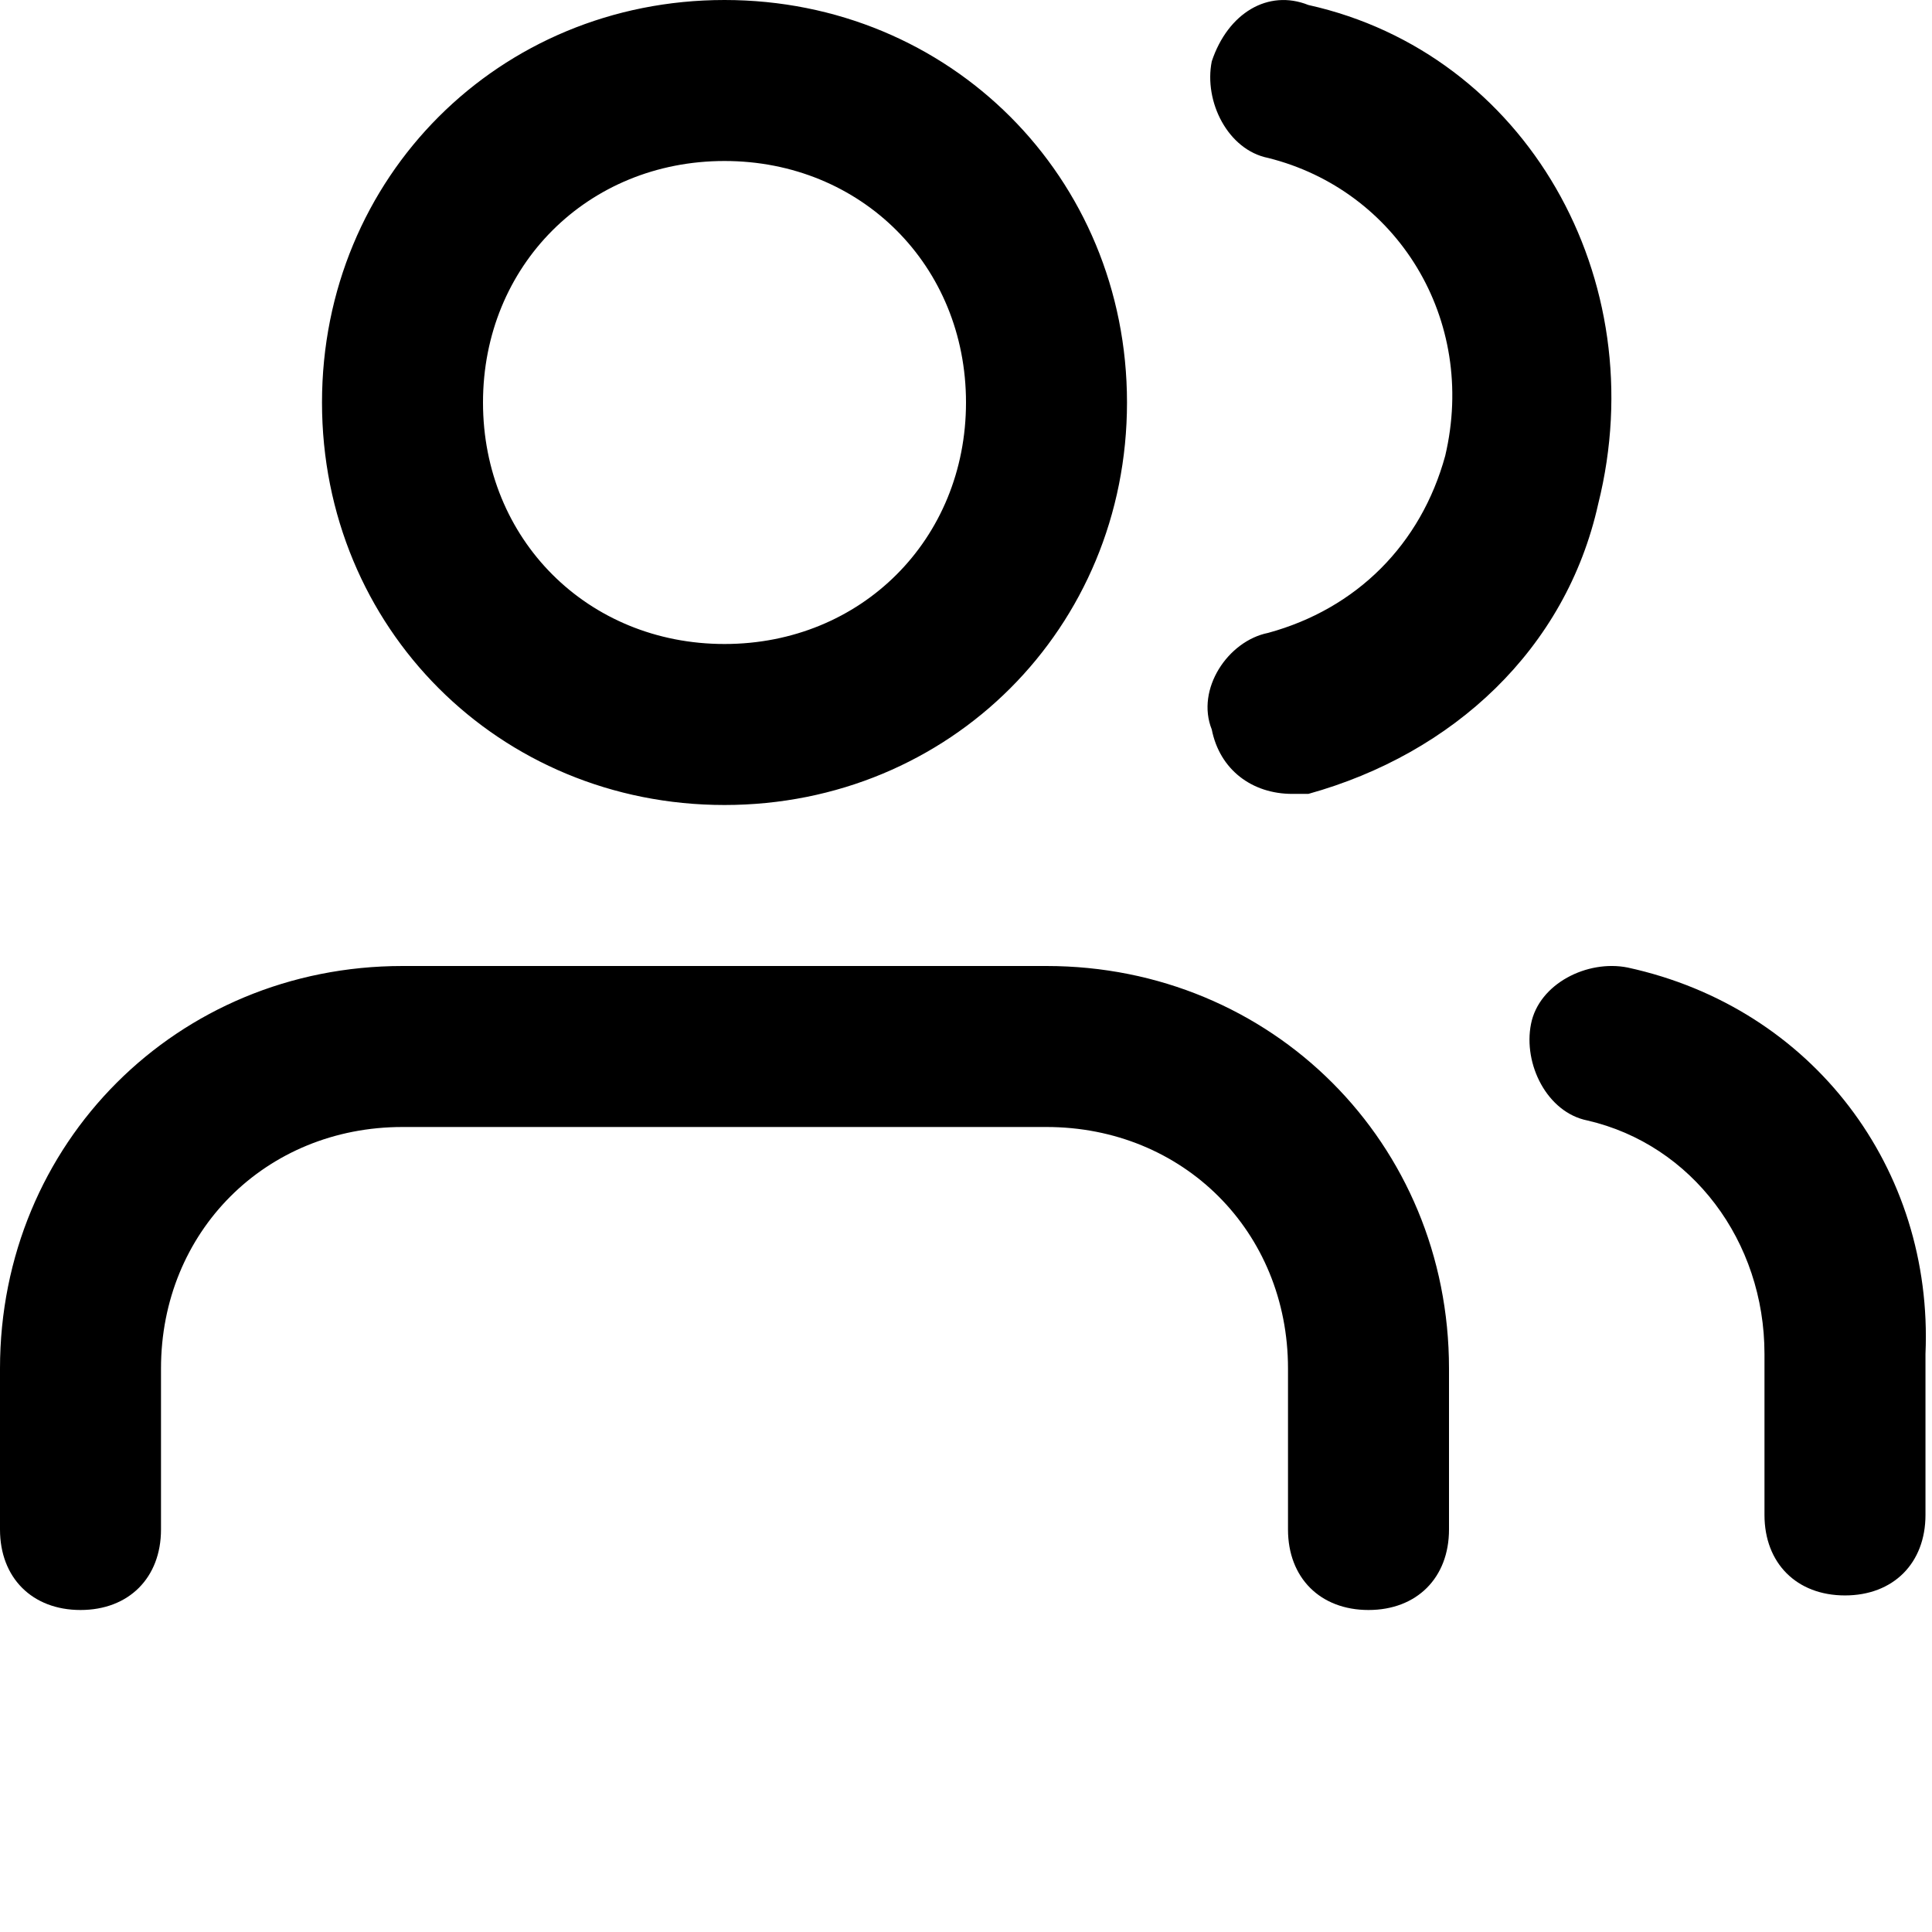 <svg xmlns="http://www.w3.org/2000/svg" xmlns:xlink="http://www.w3.org/1999/xlink" viewBox="0 0 24 24">
    <path id="permissions-a" d="M13,12 L5,12 C2.2,12 0,14.2 0,17 L0,19 C0,19.6 0.4,20 1,20 C1.6,20 2,19.6 2,19 L2,17 C2,15.3 3.3,14 5,14 L13,14 C14.7,14 16,15.3 16,17 L16,19 C16,19.6 16.4,20 17,20 C17.6,20 18,19.6 18,19 L18,17 C18,14.2 15.8,12 13,12 M9,2 C10.7,2 12,3.3 12,5 C12,6.7 10.7,8 9,8 C7.3,8 6,6.7 6,5 C6,3.3 7.3,2 9,2 M9,10 C11.8,10 14,7.8 14,5 C14,2.2 11.8,0 9,0 C6.2,0 4,2.2 4,5 C4,7.8 6.2,10 9,10 M20.219,12.019 C19.719,11.919 19.118,12.219 19.019,12.719 C18.919,13.219 19.219,13.819 19.719,13.919 C21.019,14.219 21.919,15.419 21.919,16.819 L21.919,18.819 C21.919,19.419 22.319,19.819 22.919,19.819 C23.519,19.819 23.919,19.419 23.919,18.819 L23.919,16.819 C24.019,14.519 22.519,12.519 20.219,12.019 M16.253,0.062 C15.753,-0.138 15.253,0.162 15.053,0.762 C14.953,1.262 15.253,1.862 15.753,1.962 C17.353,2.362 18.353,3.962 17.953,5.662 C17.652,6.762 16.853,7.562 15.753,7.862 C15.253,7.962 14.853,8.562 15.053,9.062 C15.152,9.562 15.553,9.862 16.053,9.862 L16.253,9.862 C18.053,9.362 19.453,8.062 19.853,6.262 C20.553,3.462 18.953,0.662 16.253,0.062"/>
</svg>
